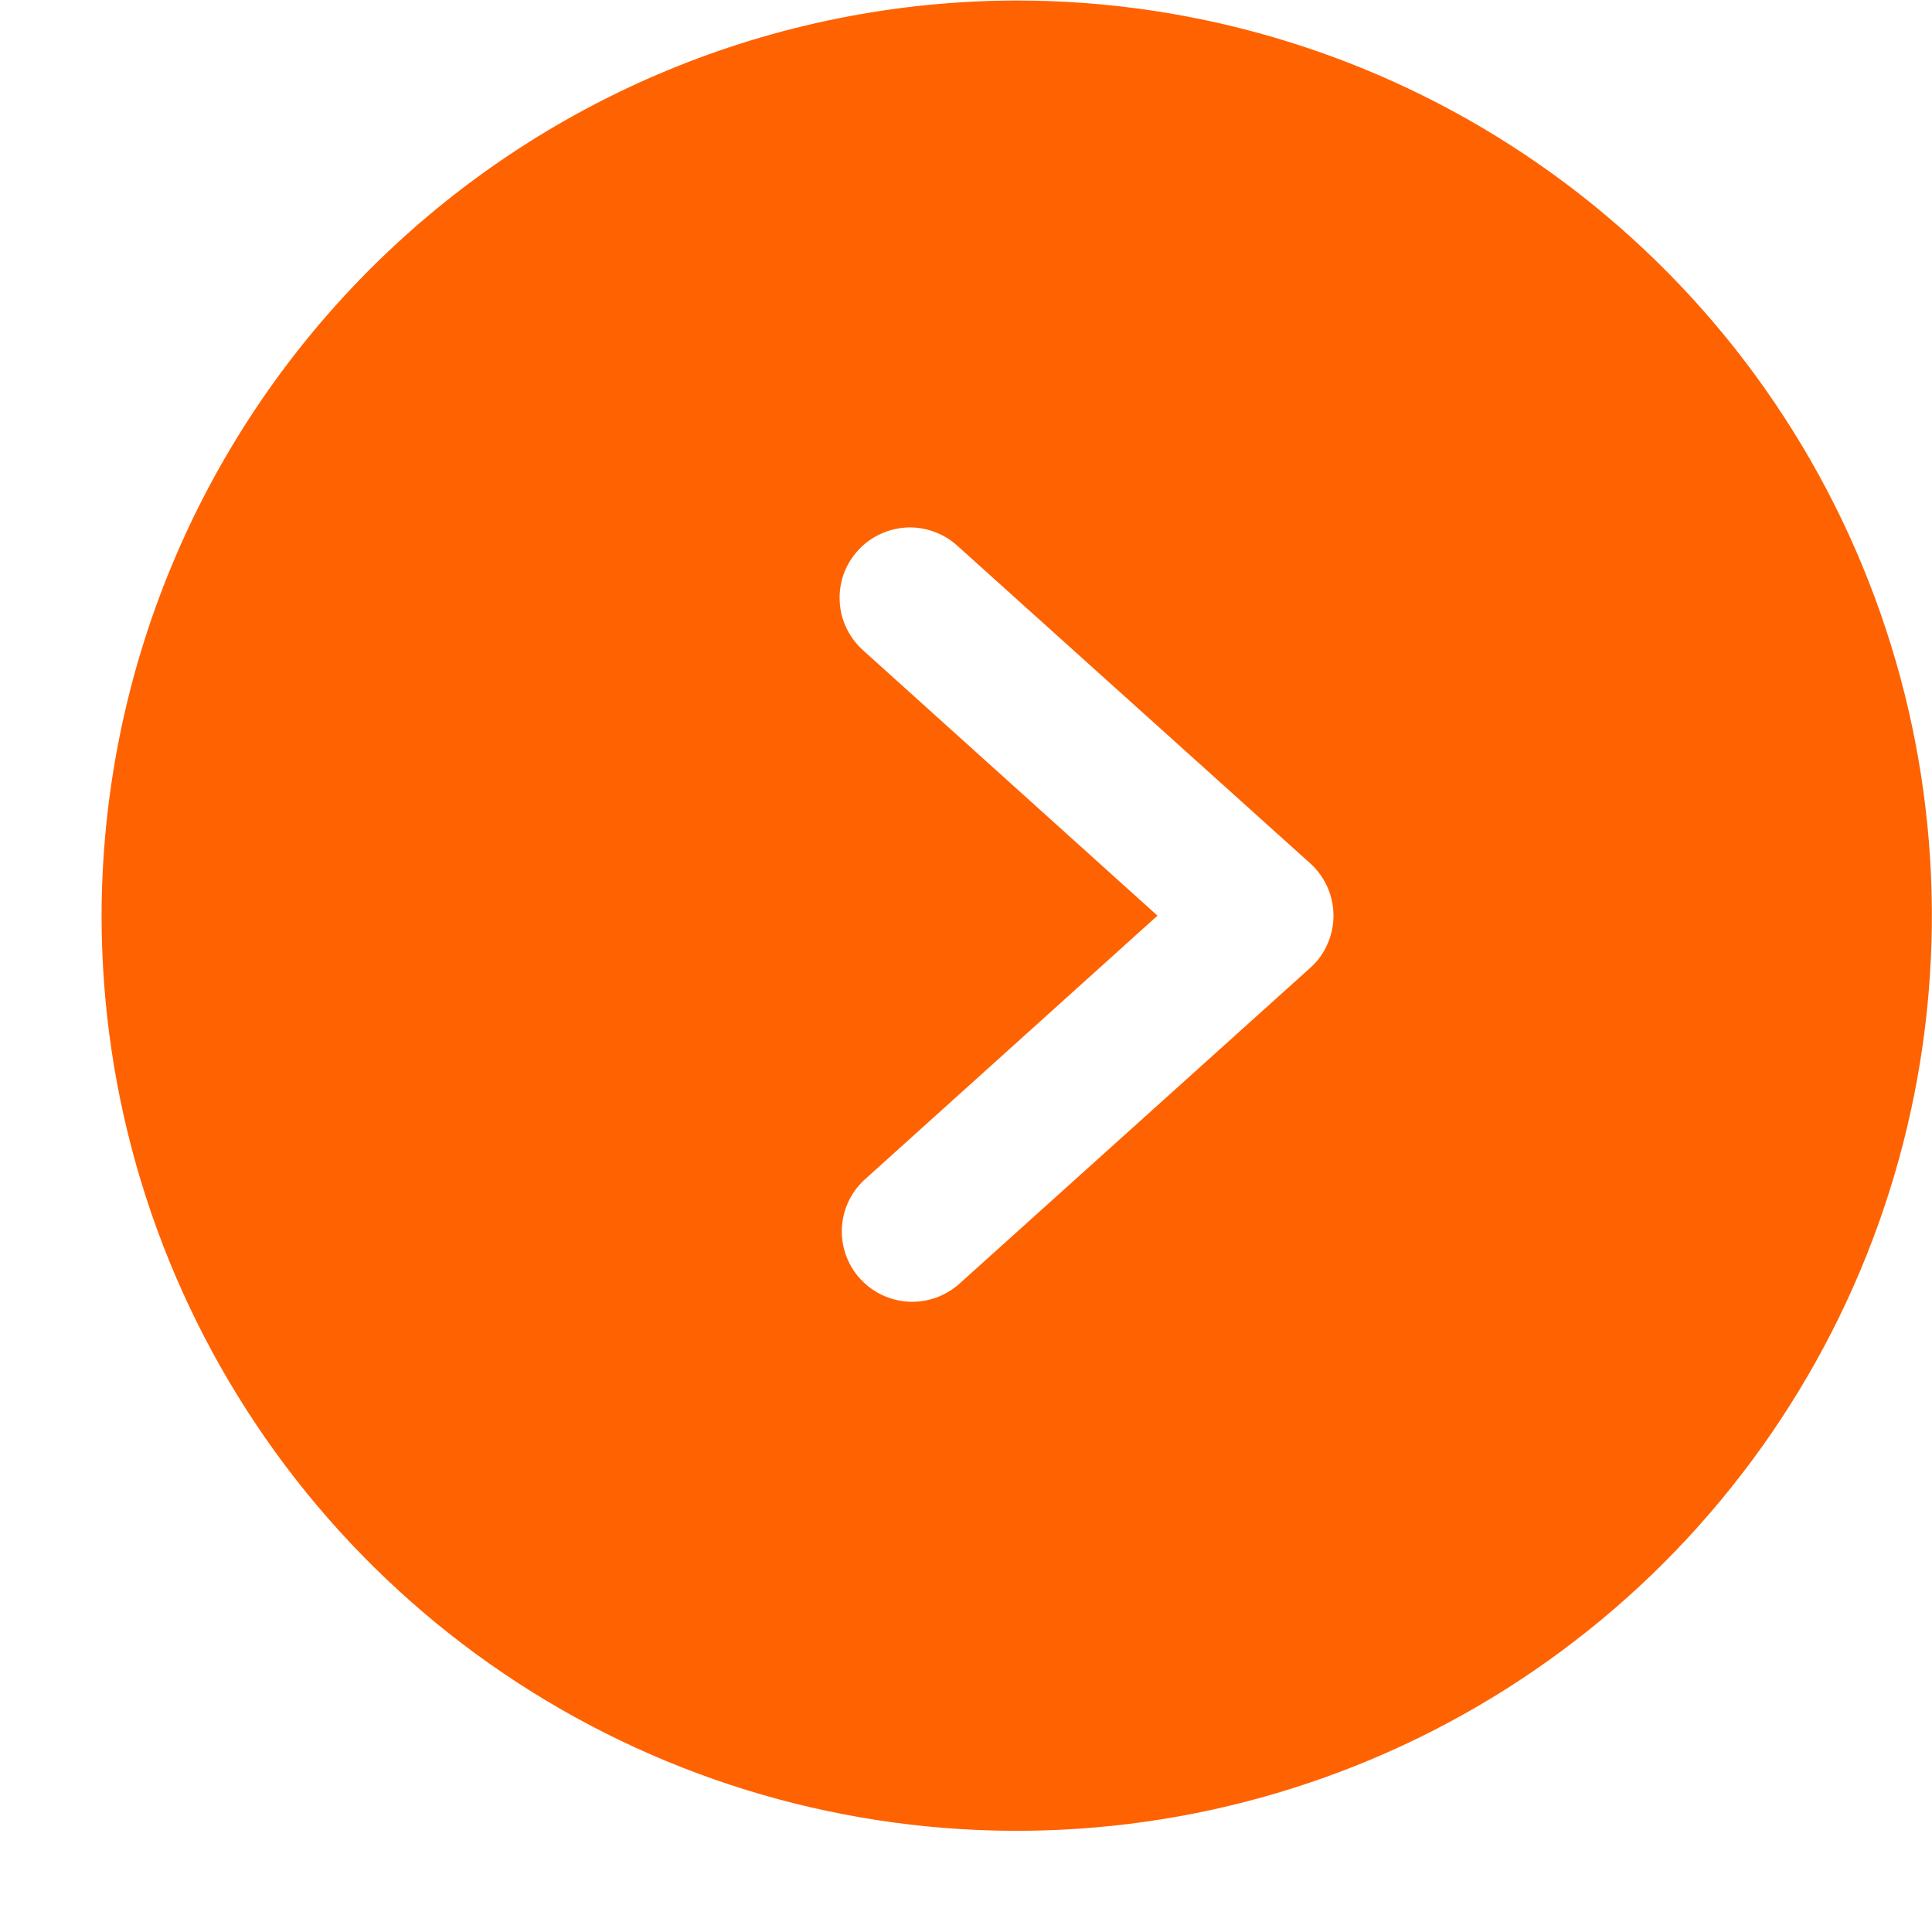 <svg width="19" height="19" viewBox="0 0 19 19" fill="none" xmlns="http://www.w3.org/2000/svg">
<path d="M0.999 9.005C0.999 10.785 1.527 12.525 2.516 14.005C3.504 15.485 4.91 16.639 6.555 17.32C8.199 18.001 10.009 18.179 11.755 17.832C13.5 17.485 15.104 16.628 16.363 15.369C17.621 14.11 18.479 12.507 18.826 10.761C19.173 9.015 18.995 7.205 18.314 5.561C17.633 3.916 16.479 2.511 14.999 1.522C13.519 0.533 11.779 0.005 9.999 0.005C7.613 0.009 5.327 0.959 3.64 2.646C1.953 4.333 1.003 6.619 0.999 9.005V9.005ZM9.428 5.379L12.889 8.494C12.96 8.559 13.017 8.638 13.055 8.726C13.094 8.814 13.114 8.909 13.114 9.005C13.114 9.101 13.094 9.196 13.055 9.284C13.017 9.372 12.96 9.451 12.889 9.515L9.428 12.631C9.291 12.75 9.114 12.811 8.933 12.801C8.753 12.791 8.583 12.711 8.461 12.578C8.338 12.444 8.273 12.268 8.279 12.087C8.285 11.906 8.362 11.735 8.493 11.61L11.383 9.005L8.493 6.4C8.424 6.339 8.367 6.265 8.327 6.182C8.286 6.1 8.263 6.01 8.258 5.917C8.253 5.825 8.266 5.733 8.297 5.646C8.328 5.56 8.376 5.48 8.439 5.412C8.501 5.344 8.576 5.289 8.66 5.251C8.743 5.212 8.834 5.191 8.926 5.187C9.018 5.184 9.11 5.2 9.196 5.233C9.282 5.265 9.361 5.315 9.428 5.379Z" fill="#FF6201"/>
</svg>

